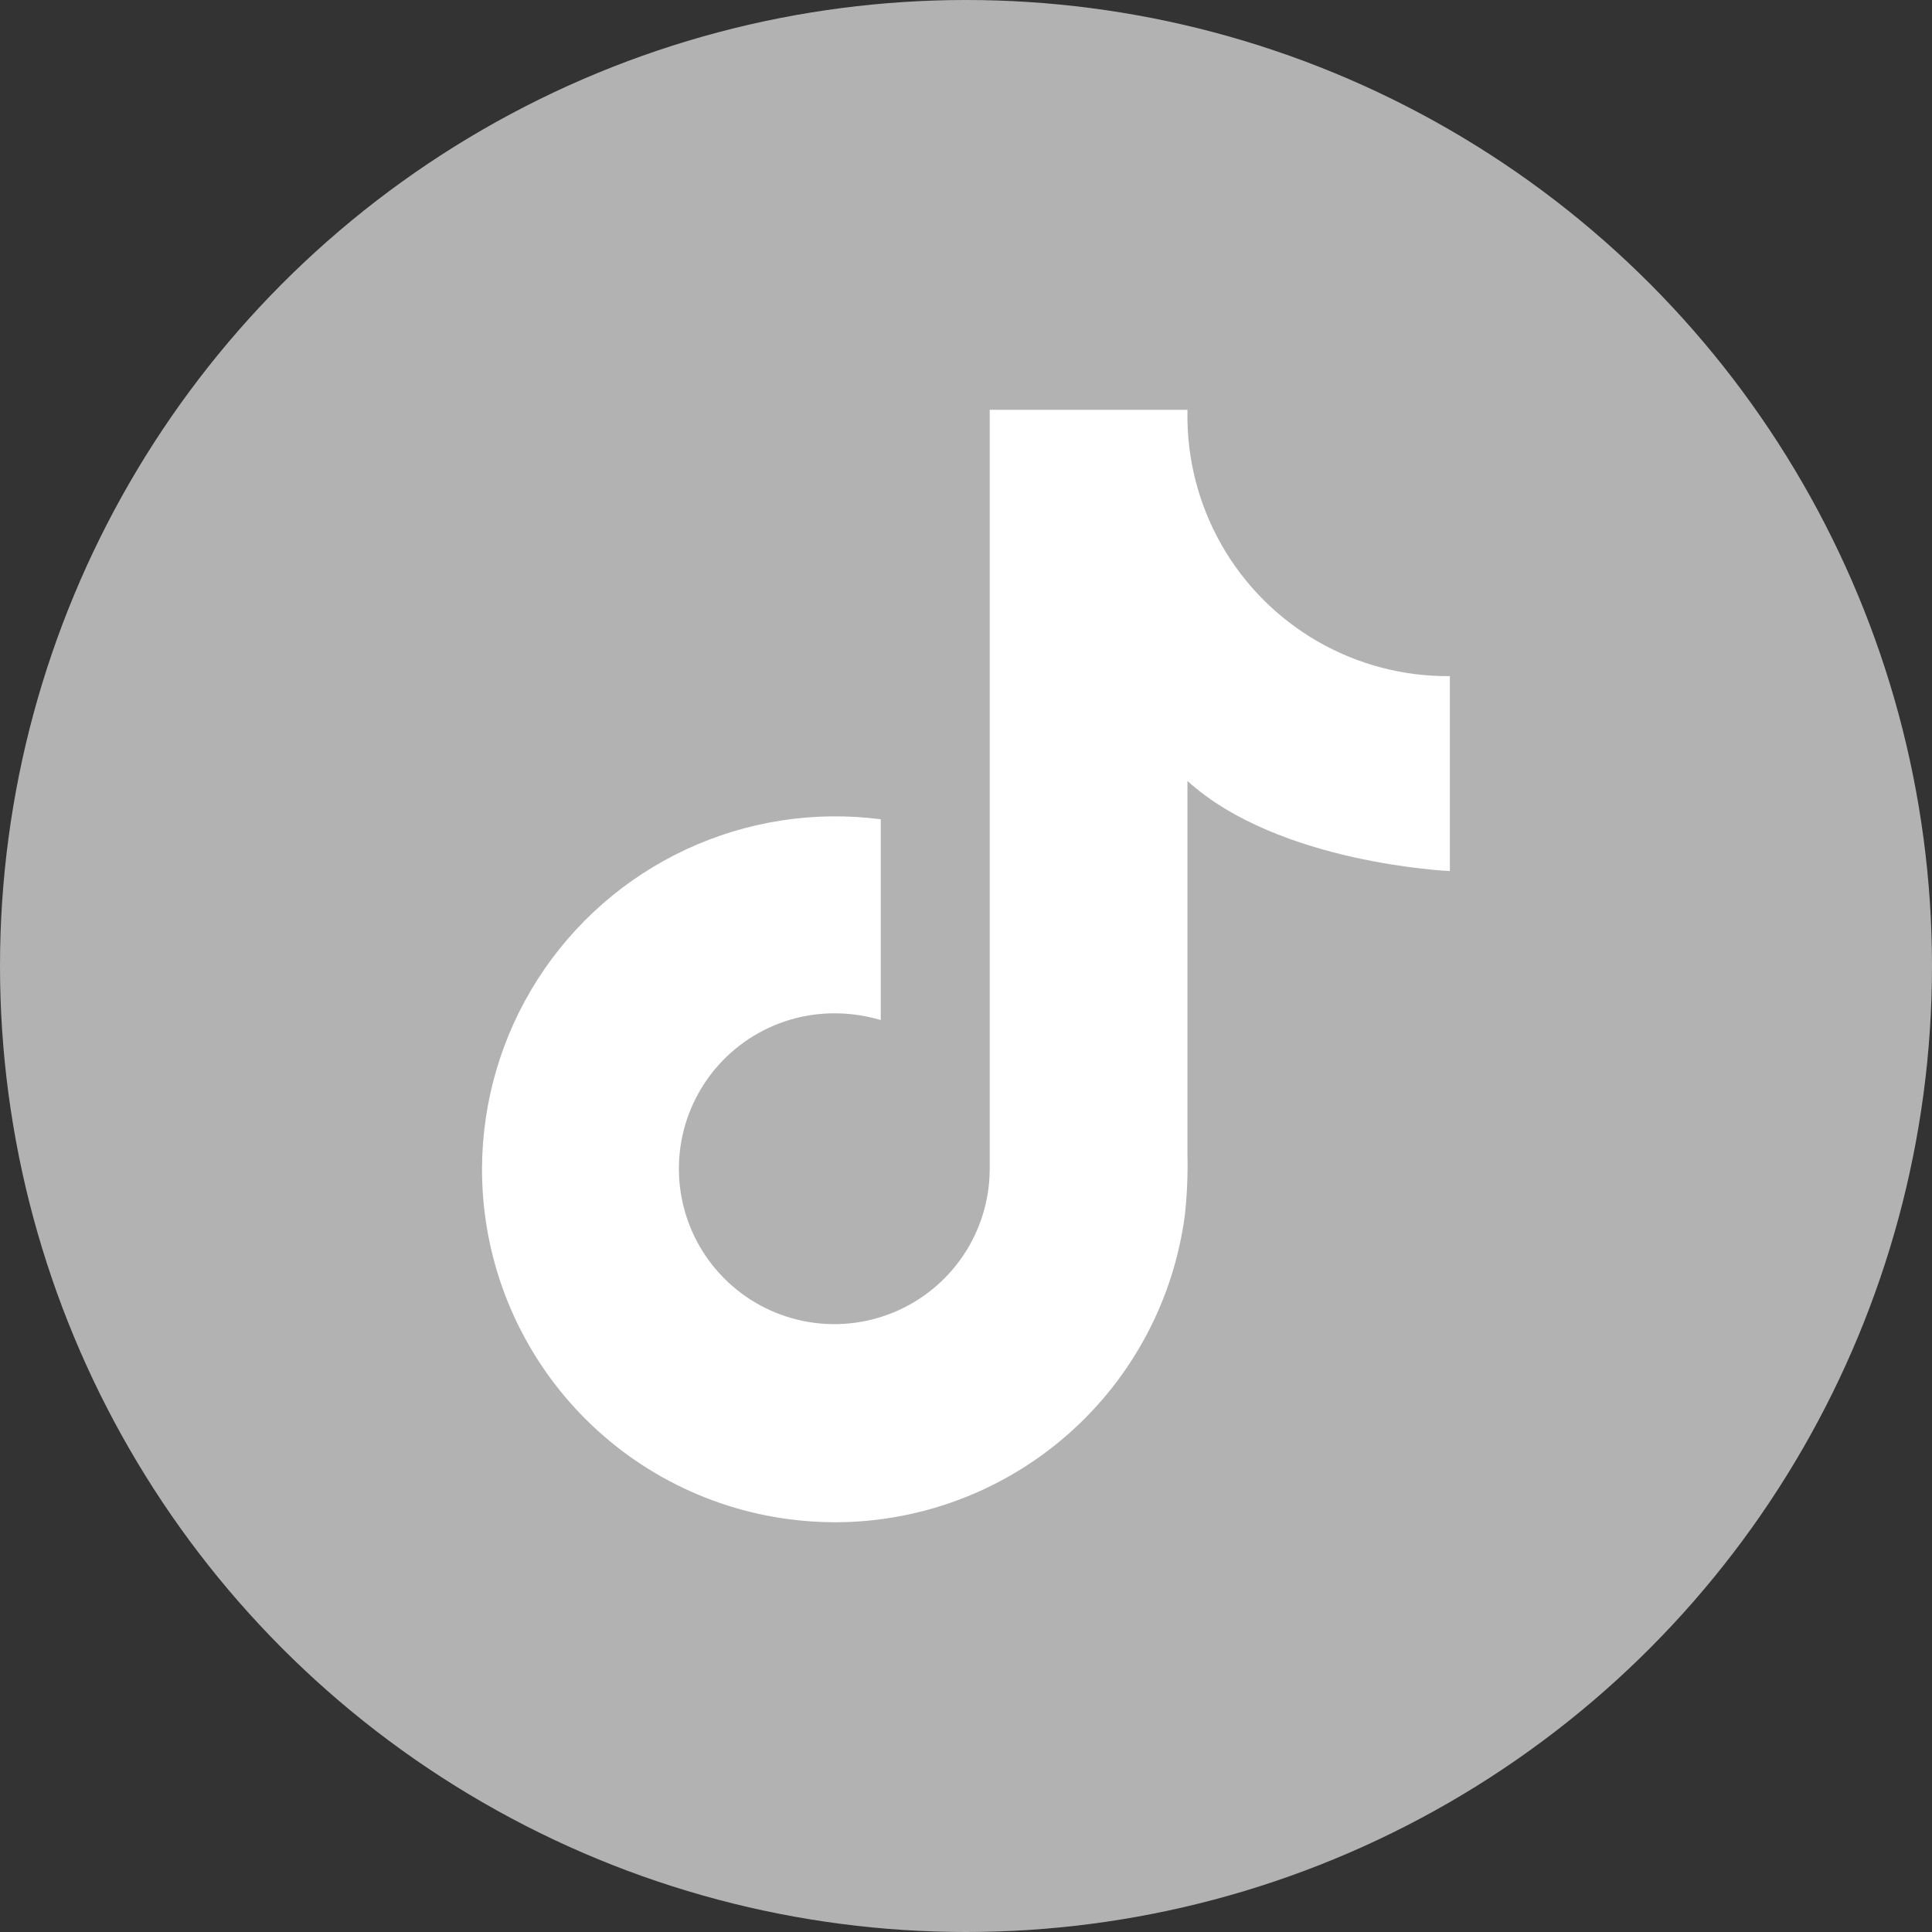<svg id="f_instagram_1_" data-name="f_instagram (1)" xmlns="http://www.w3.org/2000/svg" xmlns:xlink="http://www.w3.org/1999/xlink" width="35.604" height="35.604" viewBox="0 0 35.604 35.604">
  <rect x="0" y="0" width="35.604" height="35.604" fill="#333333" stroke="none"/>
  <defs>
    <clipPath id="clip-path">
      <path id="パス_390" data-name="パス 390" d="M9.356,0V13.995a2.864,2.864,0,1,1-2.848-2.873,3,3,0,0,1,.84.124v-3.7A6.511,6.511,0,0,0,0,13.982v.045a6.5,6.5,0,0,0,5.665,6.419,6.569,6.569,0,0,0,.819.055h.052a6.506,6.506,0,0,0,6.417-5.667A8.386,8.386,0,0,0,13,13.723V6.84C14.682,8.367,17.836,8.5,17.836,8.5V4.908A4.792,4.792,0,0,1,13,.046V0Z" fill="#fff"/>
    </clipPath>
  </defs>
  <circle id="楕円形_3" data-name="楕円形 3" cx="17.802" cy="17.802" r="17.802" transform="translate(0 0)" fill="#b2b2b2"/>
  <g id="グループ_118" data-name="グループ 118" transform="translate(8.883 7.552)">
    <g id="グループ_115" data-name="グループ 115" clip-path="url(#clip-path)">
      <rect id="長方形_95" data-name="長方形 95" width="26.369" height="27.023" transform="matrix(0.819, -0.574, 0.574, 0.819, -9.632, 6.744)" fill="#fff"/>
    </g>
  </g>
</svg>
